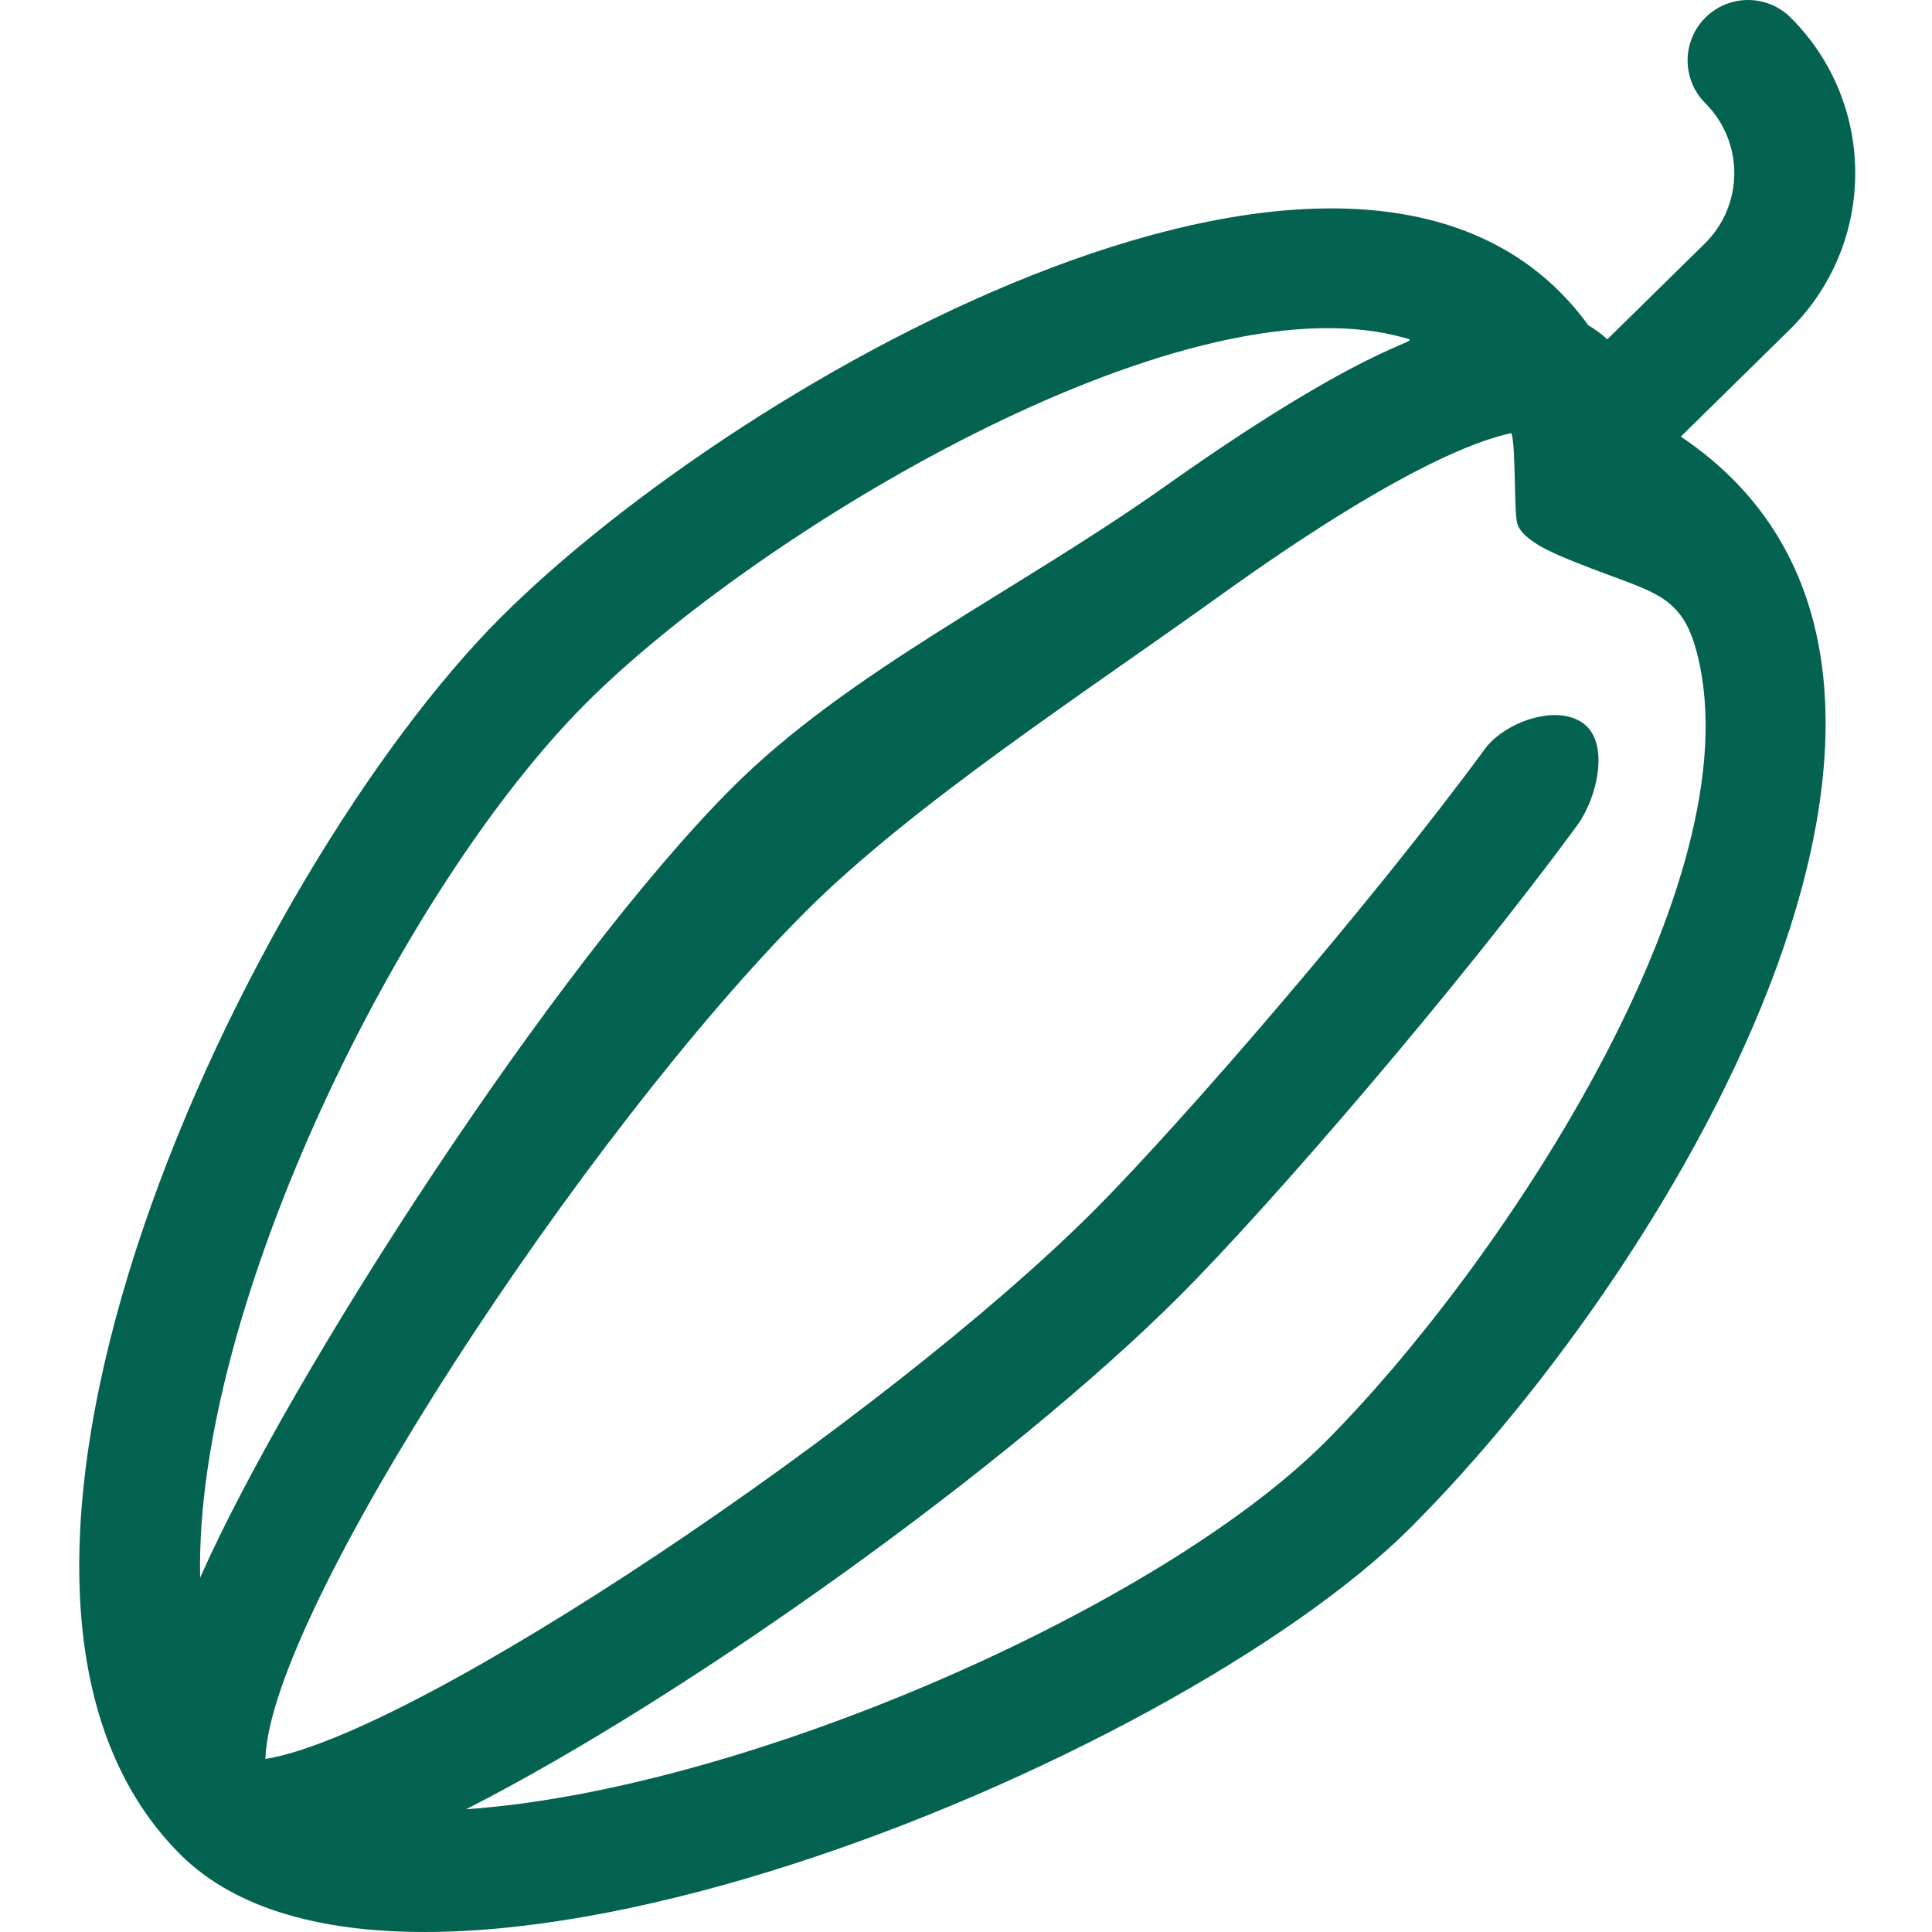 <?xml version="1.0" encoding="UTF-8"?> <svg xmlns="http://www.w3.org/2000/svg" width="512" height="512" viewBox="0 0 512 512" fill="none"> <path d="M445.44 115.703L474.221 87.423C497.327 64.719 497.492 27.598 474.584 4.692C468.328 -1.564 458.183 -1.564 451.927 4.692C445.669 10.949 445.669 21.094 451.927 27.35C462.231 37.654 462.159 54.354 451.762 64.567L425.952 89.927C424.269 88.357 422.543 87.154 420.95 86.238C362.529 5.823 196.419 99.916 132.664 163.673C65.762 230.574 -24.684 418.983 47.735 491.398C107.621 551.283 310.927 467.734 373.825 404.833C445.729 332.932 536.699 177.074 445.44 115.703ZM155.322 186.33C200.062 141.59 312.003 73.463 371.333 89.301C379.132 91.382 368.72 86.383 308.699 128.92C269.76 156.516 224.841 177.936 194.085 208.692C147.137 255.639 77.01 364.045 53.043 418.08C51.447 346.551 106.295 235.359 155.322 186.33ZM351.168 382.176C307.488 425.855 197.711 474.367 123.531 479.463C182.657 449.352 268.018 388.036 312.523 343.531C337.146 318.908 386.842 261.126 418 218.692C423.237 211.56 426.717 196.928 419.585 191.692C412.452 186.456 398.736 191.368 393.5 198.5C363.374 239.528 312.565 298.172 289.865 320.873C234.694 376.042 110.64 459.729 70.331 466.134C71.432 427.039 155.233 299.844 213.448 241.628C241.842 213.235 287.023 183.91 323.634 157.625C369.688 124.561 391.599 116.609 400.515 114.79C401.741 117.661 401.177 135.331 402.085 138.692C403.397 143.553 413.327 147.32 418 149.192C439.067 157.635 446.48 156.841 450.477 176.345C463.014 237.515 395.937 337.406 351.168 382.176Z" fill="#046350"></path> </svg> 
